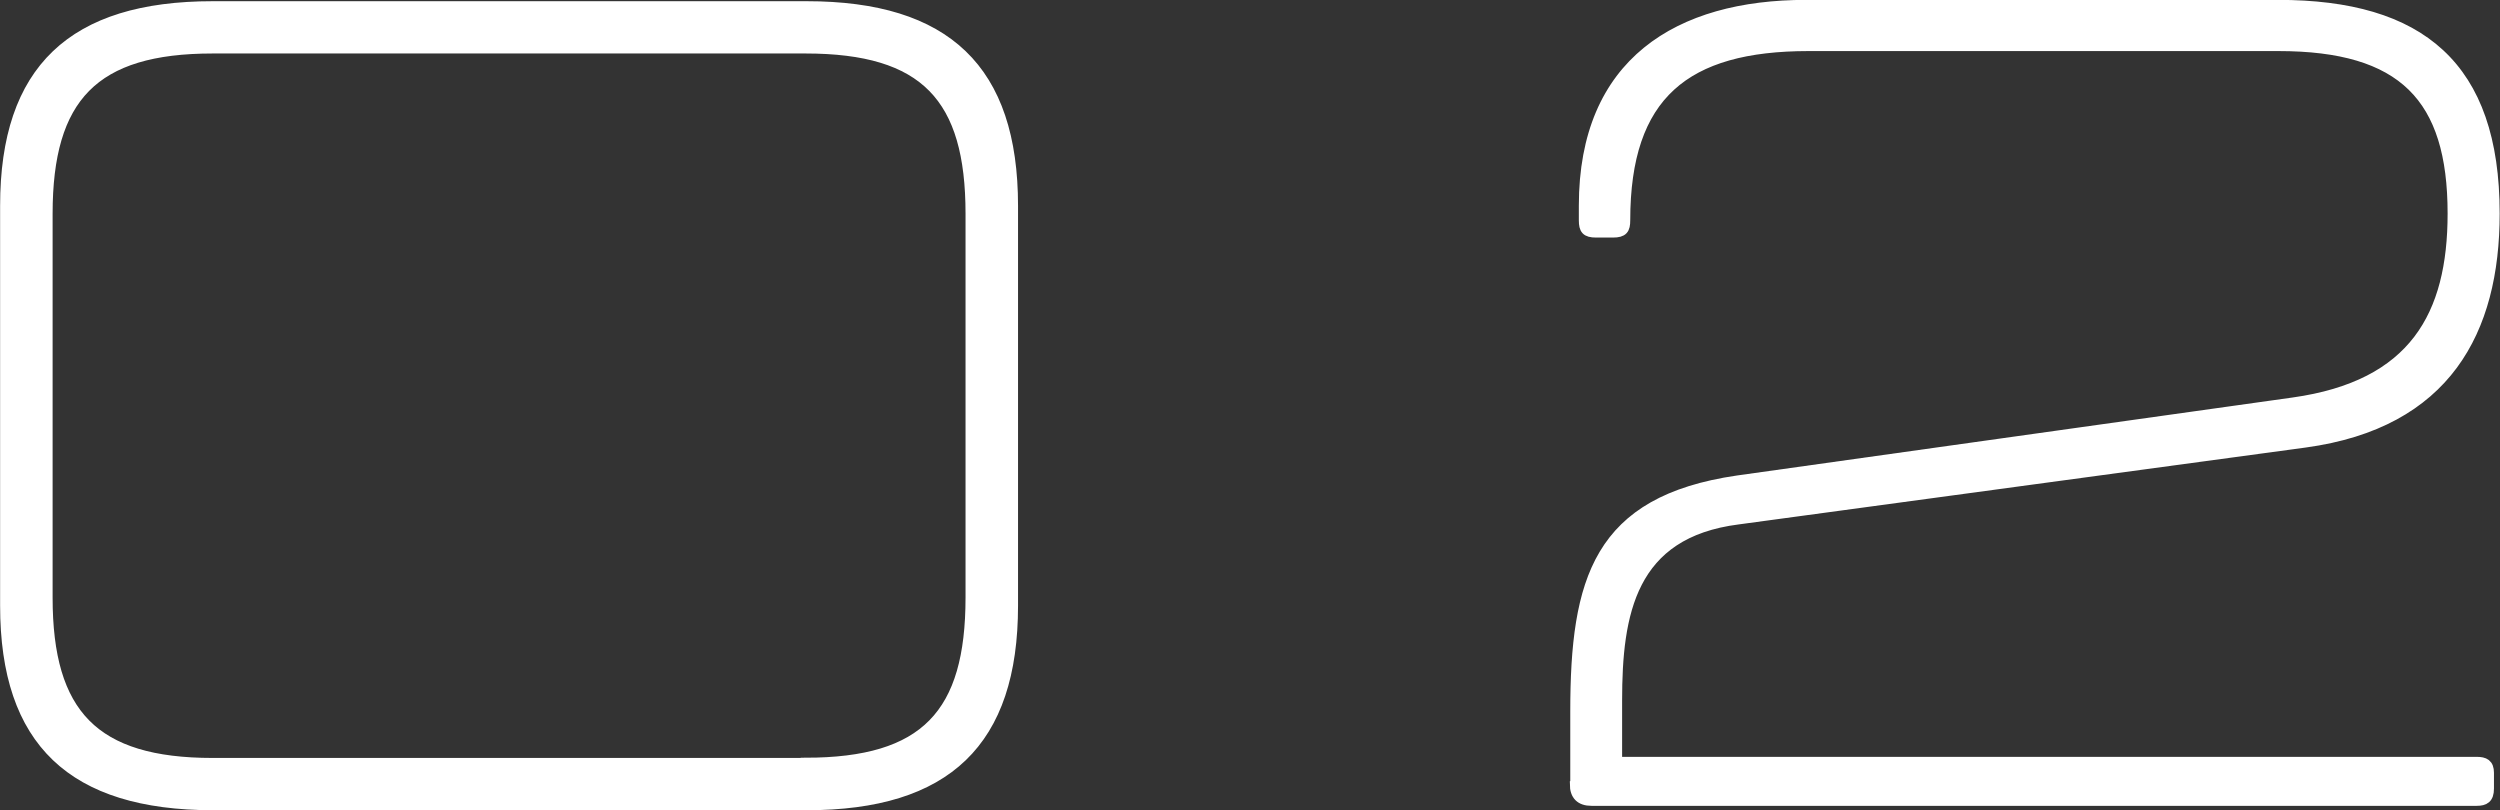 <?xml version="1.0" encoding="UTF-8"?>
<svg id="_圖層_2" data-name="圖層_2" xmlns="http://www.w3.org/2000/svg" viewBox="0 0 113.81 36.88">
  <rect x="0" y="0" width="113.81" height="36.88" fill="#333333" stroke="none"/>
  <defs>
    <style>
      .cls-1 {
        fill: #fff;
        stroke: #fff;
        stroke-miterlimit: 10;
        stroke-width: .43px;
      }
    </style>
  </defs>
  <g id="_圖層_3" data-name="圖層_3">
    <g>
      <path class="cls-1" d="M.22,27.57V9.37C.22,3.15,3.3.27,9.68.27h27.04c6.37,0,9.41,2.88,9.41,9.1v18.2c0,6.22-3.03,9.1-9.41,9.1H9.68C3.3,36.66.22,33.79.22,27.57ZM36.67,34.71c5.45,0,7.5-2.21,7.5-7.51V9.73c0-5.29-2.06-7.51-7.5-7.51H9.68c-5.4,0-7.5,2.21-7.5,7.51v17.48c0,5.29,2.11,7.51,7.5,7.51h26.99Z"/>
      <path class="cls-1" d="M71.7,35.69v-3.29c0-6.01,1.03-9.61,7.4-10.54l25.29-3.55c5.5-.77,7.25-3.96,7.25-8.59,0-5.29-2.26-7.61-7.92-7.61h-21.39c-5.6,0-8.33,2.21-8.33,7.92,0,.41-.1.57-.57.57h-.77c-.46,0-.57-.15-.57-.57v-.67c0-6.53,4.32-9.15,10.13-9.15h21.49c6.48,0,9.87,2.78,9.87,9.51,0,5.35-2.21,9.56-8.64,10.44l-25.81,3.5c-4.88.62-5.5,4.27-5.5,8.23v2.78h39.12c.36,0,.57.1.57.51v.72c0,.46-.21.57-.57.57h-40.3c-.51,0-.77-.26-.77-.77Z"/>
    </g>
  </g>
</svg>